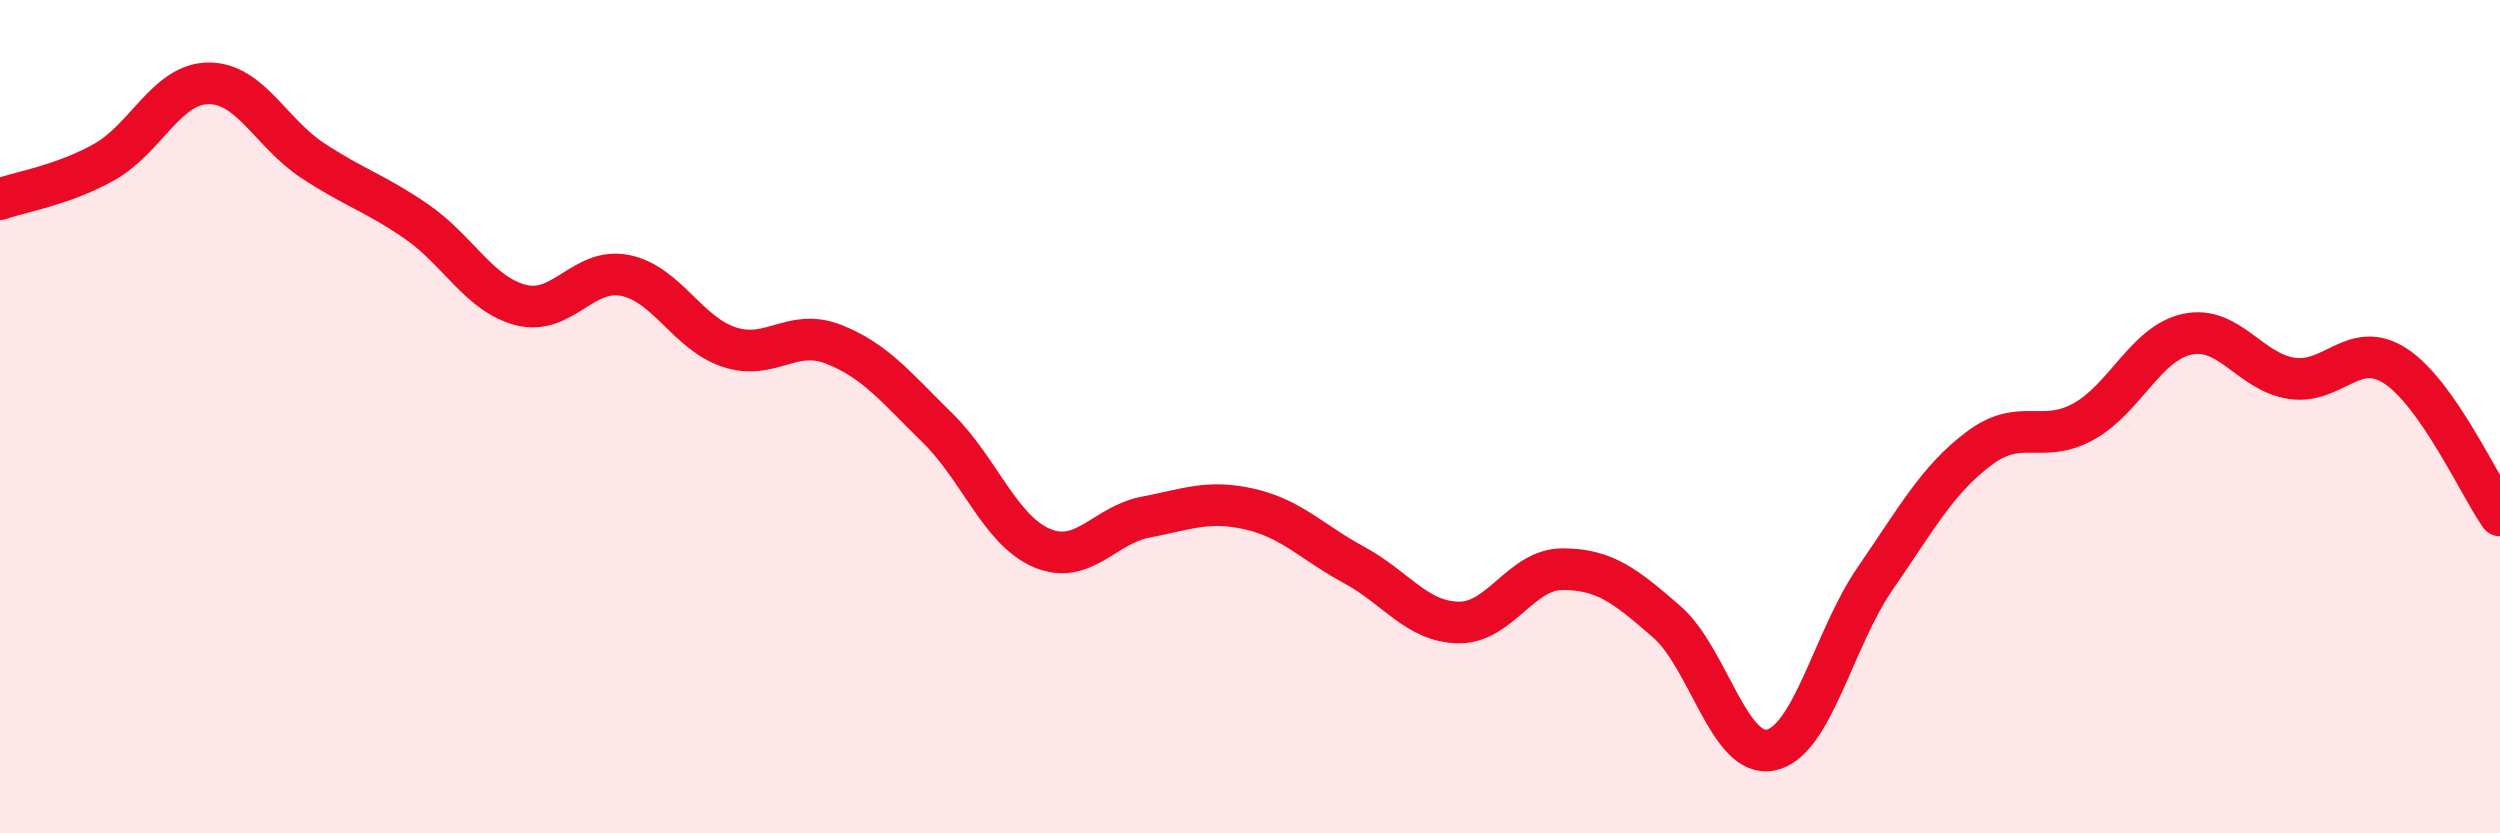 
    <svg width="60" height="20" viewBox="0 0 60 20" xmlns="http://www.w3.org/2000/svg">
      <path
        d="M 0,4.78 C 0.5,4.6 1.5,4.45 2.5,3.89 C 3.5,3.33 4,2.01 5,2 C 6,1.99 6.5,3.19 7.5,3.85 C 8.5,4.51 9,4.63 10,5.32 C 11,6.01 11.5,7.06 12.5,7.32 C 13.5,7.58 14,6.41 15,6.61 C 16,6.81 16.5,8 17.5,8.33 C 18.5,8.66 19,7.87 20,8.26 C 21,8.65 21.5,9.29 22.5,10.27 C 23.5,11.25 24,12.72 25,13.15 C 26,13.58 26.5,12.6 27.5,12.41 C 28.5,12.22 29,11.99 30,12.22 C 31,12.45 31.5,13.02 32.5,13.56 C 33.5,14.1 34,14.92 35,14.94 C 36,14.96 36.5,13.66 37.5,13.66 C 38.5,13.66 39,14.05 40,14.92 C 41,15.79 41.5,18.21 42.5,18 C 43.5,17.79 44,15.34 45,13.89 C 46,12.44 46.5,11.51 47.5,10.76 C 48.5,10.01 49,10.67 50,10.12 C 51,9.57 51.5,8.23 52.5,8.02 C 53.5,7.81 54,8.93 55,9.08 C 56,9.23 56.5,8.13 57.5,8.79 C 58.5,9.45 59.5,11.65 60,12.37L60 20L0 20Z"
        fill="#EB0A25"
        opacity="0.1"
        stroke-linecap="round"
        stroke-linejoin="round"
      />
      <path
        d="M 0,4.78 C 0.5,4.6 1.5,4.45 2.5,3.89 C 3.5,3.33 4,2.01 5,2 C 6,1.99 6.5,3.19 7.5,3.85 C 8.5,4.51 9,4.63 10,5.32 C 11,6.01 11.5,7.06 12.5,7.32 C 13.5,7.58 14,6.41 15,6.61 C 16,6.81 16.5,8 17.5,8.33 C 18.5,8.66 19,7.87 20,8.26 C 21,8.65 21.5,9.29 22.5,10.27 C 23.5,11.25 24,12.72 25,13.15 C 26,13.58 26.5,12.6 27.5,12.41 C 28.5,12.22 29,11.99 30,12.22 C 31,12.45 31.5,13.02 32.5,13.56 C 33.5,14.1 34,14.92 35,14.94 C 36,14.96 36.5,13.66 37.5,13.66 C 38.5,13.66 39,14.05 40,14.92 C 41,15.79 41.5,18.21 42.5,18 C 43.5,17.79 44,15.34 45,13.89 C 46,12.44 46.5,11.51 47.5,10.76 C 48.5,10.01 49,10.67 50,10.12 C 51,9.57 51.5,8.23 52.5,8.02 C 53.5,7.81 54,8.93 55,9.08 C 56,9.23 56.5,8.13 57.5,8.79 C 58.5,9.45 59.5,11.65 60,12.37"
        stroke="#EB0A25"
        stroke-width="1"
        fill="none"
        stroke-linecap="round"
        stroke-linejoin="round"
      />
    </svg>
  